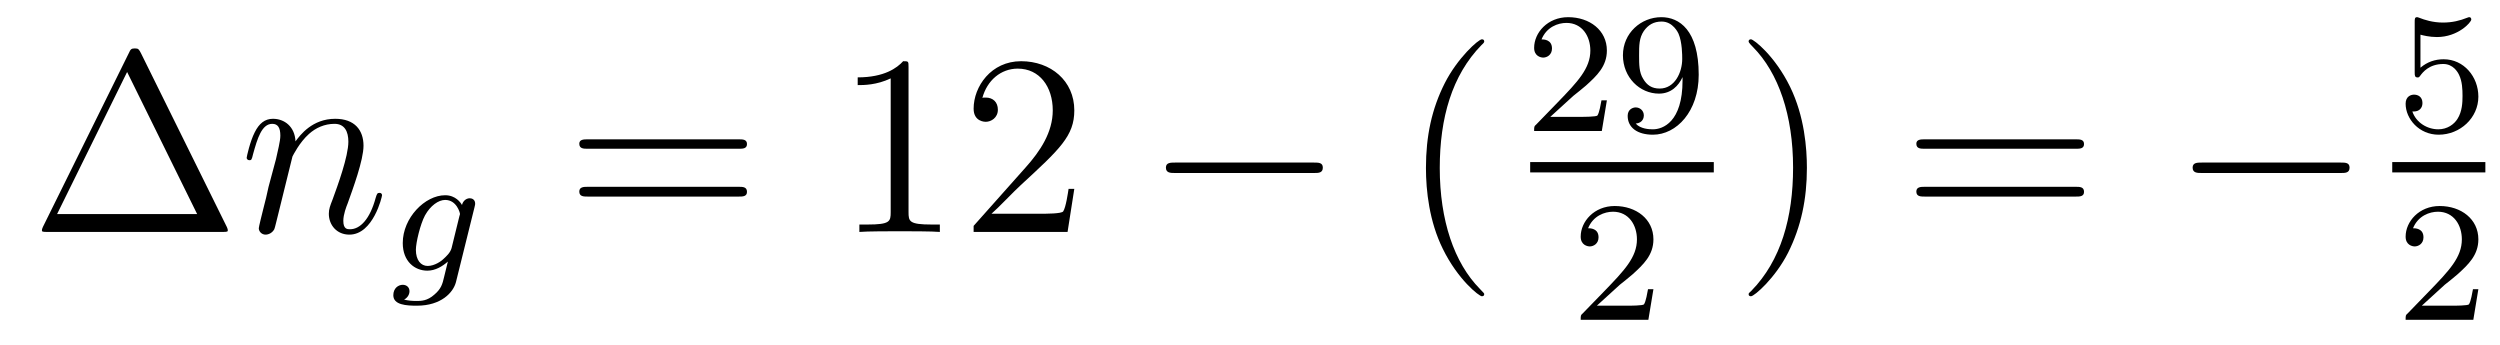 <?xml version='1.0'?>
<!-- This file was generated by dvisvgm 1.9.2 -->
<svg height='16pt' version='1.1' viewBox='0 -16 116 16' width='116pt' xmlns='http://www.w3.org/2000/svg' xmlns:xlink='http://www.w3.org/1999/xlink'>
<g id='page1'>
<g transform='matrix(1 0 0 1 -127 649)'>
<path d='M133.539 -662.535C133.445 -662.707 133.43 -662.754 133.258 -662.754C133.086 -662.754 133.055 -662.707 132.977 -662.535L128.992 -654.473C128.977 -654.441 128.945 -654.363 128.945 -654.316C128.945 -654.254 128.961 -654.238 129.195 -654.238H137.32C137.555 -654.238 137.57 -654.254 137.57 -654.316C137.57 -654.363 137.539 -654.441 137.523 -654.473L133.539 -662.535ZM132.898 -661.66L136.148 -655.066H129.648L132.898 -661.66ZM138.117 -654.238' fill-rule='evenodd'/>
<path d='M140.57 -657.738C140.602 -657.801 140.898 -658.395 141.336 -658.785C141.648 -659.066 142.055 -659.254 142.523 -659.254C142.992 -659.254 143.164 -658.895 143.164 -658.426C143.164 -657.738 142.664 -656.379 142.43 -655.738C142.32 -655.457 142.258 -655.301 142.258 -655.082C142.258 -654.551 142.633 -654.113 143.211 -654.113C144.32 -654.113 144.727 -655.879 144.727 -655.941C144.727 -656.004 144.68 -656.051 144.617 -656.051C144.508 -656.051 144.492 -656.019 144.43 -655.816C144.164 -654.832 143.711 -654.363 143.242 -654.363C143.117 -654.363 142.93 -654.363 142.93 -654.754C142.93 -655.051 143.07 -655.41 143.133 -655.566C143.367 -656.223 143.867 -657.566 143.867 -658.238C143.867 -658.957 143.461 -659.488 142.555 -659.488C141.492 -659.488 140.93 -658.738 140.711 -658.441C140.68 -659.129 140.195 -659.488 139.664 -659.488C139.289 -659.488 139.023 -659.27 138.82 -658.863C138.602 -658.441 138.445 -657.723 138.445 -657.676C138.445 -657.629 138.492 -657.566 138.57 -657.566C138.664 -657.566 138.68 -657.582 138.742 -657.848C138.945 -658.582 139.148 -659.254 139.633 -659.254C139.898 -659.254 140.008 -659.066 140.008 -658.707C140.008 -658.441 139.883 -657.988 139.805 -657.613L139.461 -656.332C139.414 -656.098 139.289 -655.566 139.227 -655.348C139.148 -655.035 139.008 -654.473 139.008 -654.41C139.008 -654.254 139.148 -654.113 139.32 -654.113C139.461 -654.113 139.633 -654.191 139.727 -654.363C139.758 -654.426 139.852 -654.848 139.914 -655.082L140.18 -656.16L140.57 -657.738ZM145.074 -654.238' fill-rule='evenodd'/>
<path d='M149.016 -655.379C149.047 -655.488 149.047 -655.535 149.047 -655.551C149.047 -655.738 148.906 -655.801 148.797 -655.801C148.609 -655.801 148.469 -655.644 148.437 -655.488C148.375 -655.598 148.141 -655.941 147.656 -655.941C146.719 -655.941 145.688 -654.894 145.688 -653.723C145.688 -652.863 146.25 -652.441 146.828 -652.441C147.203 -652.441 147.531 -652.644 147.781 -652.863L147.609 -652.16C147.531 -651.816 147.469 -651.598 147.156 -651.332C146.828 -651.035 146.531 -651.035 146.328 -651.035C146.125 -651.035 145.938 -651.051 145.75 -651.098C145.922 -651.191 146 -651.348 146 -651.488C146 -651.676 145.859 -651.785 145.688 -651.785C145.484 -651.785 145.25 -651.629 145.25 -651.301C145.25 -650.848 145.859 -650.816 146.344 -650.816C147.469 -650.816 148.031 -651.426 148.156 -651.91L149.016 -655.379ZM147.953 -653.488C147.891 -653.27 147.719 -653.113 147.547 -652.957C147.484 -652.895 147.172 -652.66 146.844 -652.66C146.531 -652.66 146.297 -652.926 146.297 -653.41C146.297 -653.738 146.5 -654.598 146.719 -655.004C146.969 -655.457 147.344 -655.723 147.656 -655.723C148.188 -655.723 148.344 -655.129 148.344 -655.066L148.313 -654.957L147.953 -653.488ZM149.156 -652.441' fill-rule='evenodd'/>
<path d='M161.285 -658.098C161.457 -658.098 161.66 -658.098 161.66 -658.316C161.66 -658.535 161.457 -658.535 161.285 -658.535H154.269C154.098 -658.535 153.879 -658.535 153.879 -658.332C153.879 -658.098 154.082 -658.098 154.269 -658.098H161.285ZM161.285 -655.879C161.457 -655.879 161.66 -655.879 161.66 -656.098C161.66 -656.332 161.457 -656.332 161.285 -656.332H154.269C154.098 -656.332 153.879 -656.332 153.879 -656.113C153.879 -655.879 154.082 -655.879 154.269 -655.879H161.285ZM162.355 -654.238' fill-rule='evenodd'/>
<path d='M169.156 -661.879C169.156 -662.16 169.156 -662.16 168.906 -662.16C168.625 -661.848 168.031 -661.41 166.797 -661.41V-661.051C167.078 -661.051 167.672 -661.051 168.328 -661.363V-655.16C168.328 -654.723 168.297 -654.582 167.25 -654.582H166.875V-654.238C167.203 -654.27 168.359 -654.27 168.75 -654.27S170.281 -654.27 170.609 -654.238V-654.582H170.234C169.188 -654.582 169.156 -654.723 169.156 -655.16V-661.879ZM176.848 -656.238H176.582C176.551 -656.035 176.457 -655.379 176.332 -655.191C176.254 -655.082 175.566 -655.082 175.207 -655.082H173.004C173.332 -655.363 174.051 -656.129 174.363 -656.41C176.176 -658.082 176.848 -658.691 176.848 -659.879C176.848 -661.254 175.754 -662.16 174.379 -662.16C172.988 -662.16 172.176 -660.988 172.176 -659.957C172.176 -659.348 172.707 -659.348 172.738 -659.348C172.988 -659.348 173.301 -659.535 173.301 -659.91C173.301 -660.254 173.082 -660.473 172.738 -660.473C172.629 -660.473 172.613 -660.473 172.582 -660.457C172.801 -661.269 173.441 -661.816 174.223 -661.816C175.238 -661.816 175.848 -660.973 175.848 -659.879C175.848 -658.863 175.269 -657.988 174.582 -657.223L172.176 -654.519V-654.238H176.535L176.848 -656.238ZM177.477 -654.238' fill-rule='evenodd'/>
<path d='M187.973 -656.973C188.176 -656.973 188.379 -656.973 188.379 -657.223C188.379 -657.457 188.176 -657.457 187.973 -657.457H181.52C181.316 -657.457 181.098 -657.457 181.098 -657.223C181.098 -656.973 181.316 -656.973 181.52 -656.973H187.973ZM189.352 -654.238' fill-rule='evenodd'/>
<path d='M195.868 -651.348C195.868 -651.379 195.868 -651.395 195.664 -651.598C194.477 -652.801 193.805 -654.77 193.805 -657.207C193.805 -659.52 194.368 -661.504 195.742 -662.91C195.868 -663.02 195.868 -663.051 195.868 -663.082C195.868 -663.16 195.805 -663.176 195.758 -663.176C195.601 -663.176 194.633 -662.316 194.039 -661.145C193.429 -659.941 193.164 -658.676 193.164 -657.207C193.164 -656.145 193.32 -654.723 193.945 -653.457C194.648 -652.02 195.632 -651.254 195.758 -651.254C195.805 -651.254 195.868 -651.27 195.868 -651.348ZM196.55 -654.238' fill-rule='evenodd'/>
<path d='M199.996 -660.547C200.137 -660.656 200.465 -660.922 200.59 -661.031C201.09 -661.484 201.559 -661.922 201.559 -662.656C201.559 -663.594 200.761 -664.203 199.762 -664.203C198.809 -664.203 198.184 -663.484 198.184 -662.781C198.184 -662.391 198.496 -662.328 198.606 -662.328C198.778 -662.328 199.012 -662.453 199.012 -662.75C199.012 -663.172 198.622 -663.172 198.527 -663.172C198.762 -663.75 199.292 -663.937 199.684 -663.937C200.418 -663.937 200.792 -663.312 200.792 -662.656C200.792 -661.828 200.215 -661.219 199.277 -660.25L198.277 -659.219C198.184 -659.141 198.184 -659.125 198.184 -658.922H201.324L201.559 -660.344H201.308C201.277 -660.187 201.215 -659.781 201.121 -659.641C201.074 -659.578 200.465 -659.578 200.34 -659.578H198.934L199.996 -660.547ZM205.07 -661.266C205.07 -659.328 204.149 -659 203.695 -659C203.524 -659 203.117 -659.016 202.898 -659.266C203.242 -659.297 203.274 -659.562 203.274 -659.641C203.274 -659.875 203.086 -660.016 202.898 -660.016C202.758 -660.016 202.524 -659.922 202.524 -659.625C202.524 -659.078 202.976 -658.75 203.695 -658.75C204.79 -658.75 205.82 -659.828 205.82 -661.531C205.82 -663.609 204.914 -664.203 204.086 -664.203C203.148 -664.203 202.304 -663.469 202.304 -662.437C202.304 -661.406 203.086 -660.656 203.976 -660.656C204.539 -660.656 204.883 -661.016 205.07 -661.422V-661.266ZM204.008 -660.891C203.648 -660.891 203.414 -661.047 203.242 -661.344C203.054 -661.641 203.054 -662.016 203.054 -662.422C203.054 -662.891 203.054 -663.234 203.274 -663.562C203.477 -663.844 203.726 -664 204.102 -664C204.632 -664 204.868 -663.469 204.883 -663.438C205.055 -663.047 205.055 -662.422 205.055 -662.266C205.055 -661.641 204.71 -660.891 204.008 -660.891ZM206.16 -658.922' fill-rule='evenodd'/>
<path d='M198 -657H206.52V-657.48H198'/>
<path d='M202.157 -651.785C202.297 -651.894 202.625 -652.16 202.75 -652.269C203.25 -652.723 203.719 -653.16 203.719 -653.895C203.719 -654.832 202.922 -655.441 201.922 -655.441C200.969 -655.441 200.344 -654.723 200.344 -654.02C200.344 -653.629 200.657 -653.566 200.766 -653.566C200.938 -653.566 201.172 -653.691 201.172 -653.988C201.172 -654.41 200.782 -654.41 200.688 -654.41C200.922 -654.988 201.454 -655.176 201.844 -655.176C202.578 -655.176 202.954 -654.551 202.954 -653.895C202.954 -653.066 202.375 -652.457 201.438 -651.488L200.437 -650.457C200.344 -650.379 200.344 -650.363 200.344 -650.16H203.484L203.719 -651.582H203.468C203.437 -651.426 203.375 -651.02 203.281 -650.879C203.234 -650.816 202.625 -650.816 202.5 -650.816H201.094L202.157 -651.785ZM204.121 -650.16' fill-rule='evenodd'/>
<path d='M210.84 -657.207C210.84 -658.113 210.731 -659.598 210.059 -660.973C209.356 -662.41 208.372 -663.176 208.246 -663.176C208.199 -663.176 208.136 -663.16 208.136 -663.082C208.136 -663.051 208.136 -663.02 208.34 -662.816C209.527 -661.613 210.199 -659.645 210.199 -657.223C210.199 -654.91 209.636 -652.91 208.261 -651.504C208.136 -651.395 208.136 -651.379 208.136 -651.348C208.136 -651.27 208.199 -651.254 208.246 -651.254C208.403 -651.254 209.371 -652.098 209.965 -653.27C210.575 -654.488 210.84 -655.77 210.84 -657.207ZM212.039 -654.238' fill-rule='evenodd'/>
<path d='M223.325 -658.098C223.496 -658.098 223.699 -658.098 223.699 -658.316C223.699 -658.535 223.496 -658.535 223.325 -658.535H216.308C216.137 -658.535 215.918 -658.535 215.918 -658.332C215.918 -658.098 216.121 -658.098 216.308 -658.098H223.325ZM223.325 -655.879C223.496 -655.879 223.699 -655.879 223.699 -656.098C223.699 -656.332 223.496 -656.332 223.325 -656.332H216.308C216.137 -656.332 215.918 -656.332 215.918 -656.113C215.918 -655.879 216.121 -655.879 216.308 -655.879H223.325ZM224.394 -654.238' fill-rule='evenodd'/>
<path d='M235.613 -656.973C235.817 -656.973 236.02 -656.973 236.02 -657.223C236.02 -657.457 235.817 -657.457 235.613 -657.457H229.16C228.958 -657.457 228.738 -657.457 228.738 -657.223C228.738 -656.973 228.958 -656.973 229.16 -656.973H235.613ZM236.992 -654.238' fill-rule='evenodd'/>
<path d='M239.309 -663.391C239.418 -663.359 239.73 -663.281 240.074 -663.281C241.058 -663.281 241.668 -663.969 241.668 -664.094C241.668 -664.188 241.606 -664.203 241.574 -664.203C241.559 -664.203 241.543 -664.203 241.465 -664.172C241.152 -664.047 240.793 -663.953 240.355 -663.953C239.887 -663.953 239.496 -664.078 239.262 -664.172C239.184 -664.203 239.168 -664.203 239.153 -664.203C239.042 -664.203 239.042 -664.125 239.042 -663.969V-661.641C239.042 -661.5 239.042 -661.406 239.184 -661.406C239.246 -661.406 239.262 -661.437 239.309 -661.5C239.402 -661.625 239.699 -662.031 240.371 -662.031C240.824 -662.031 241.043 -661.656 241.105 -661.516C241.246 -661.219 241.261 -660.859 241.261 -660.547C241.261 -660.25 241.246 -659.828 241.027 -659.484C240.871 -659.234 240.559 -659 240.137 -659C239.621 -659 239.106 -659.313 238.933 -659.828C238.949 -659.828 238.996 -659.828 239.011 -659.828C239.231 -659.828 239.402 -659.969 239.402 -660.219C239.402 -660.516 239.184 -660.609 239.011 -660.609C238.871 -660.609 238.621 -660.531 238.621 -660.187C238.621 -659.484 239.246 -658.75 240.152 -658.75C241.152 -658.75 241.996 -659.531 241.996 -660.516C241.996 -661.437 241.325 -662.25 240.386 -662.25C239.981 -662.25 239.621 -662.125 239.309 -661.859V-663.391ZM242.399 -658.922' fill-rule='evenodd'/>
<path d='M238 -657H242.321V-657.48H238'/>
<path d='M240.433 -651.785C240.575 -651.894 240.902 -652.16 241.027 -652.269C241.528 -652.723 241.996 -653.16 241.996 -653.895C241.996 -654.832 241.199 -655.441 240.199 -655.441C239.246 -655.441 238.621 -654.723 238.621 -654.02C238.621 -653.629 238.933 -653.566 239.042 -653.566C239.215 -653.566 239.449 -653.691 239.449 -653.988C239.449 -654.41 239.059 -654.41 238.964 -654.41C239.2 -654.988 239.73 -655.176 240.121 -655.176C240.856 -655.176 241.23 -654.551 241.23 -653.895C241.23 -653.066 240.653 -652.457 239.714 -651.488L238.715 -650.457C238.621 -650.379 238.621 -650.363 238.621 -650.16H241.762L241.996 -651.582H241.746C241.715 -651.426 241.652 -651.02 241.559 -650.879C241.512 -650.816 240.902 -650.816 240.778 -650.816H239.371L240.433 -651.785ZM242.399 -650.16' fill-rule='evenodd'/>
</g>
</g>
</svg>
